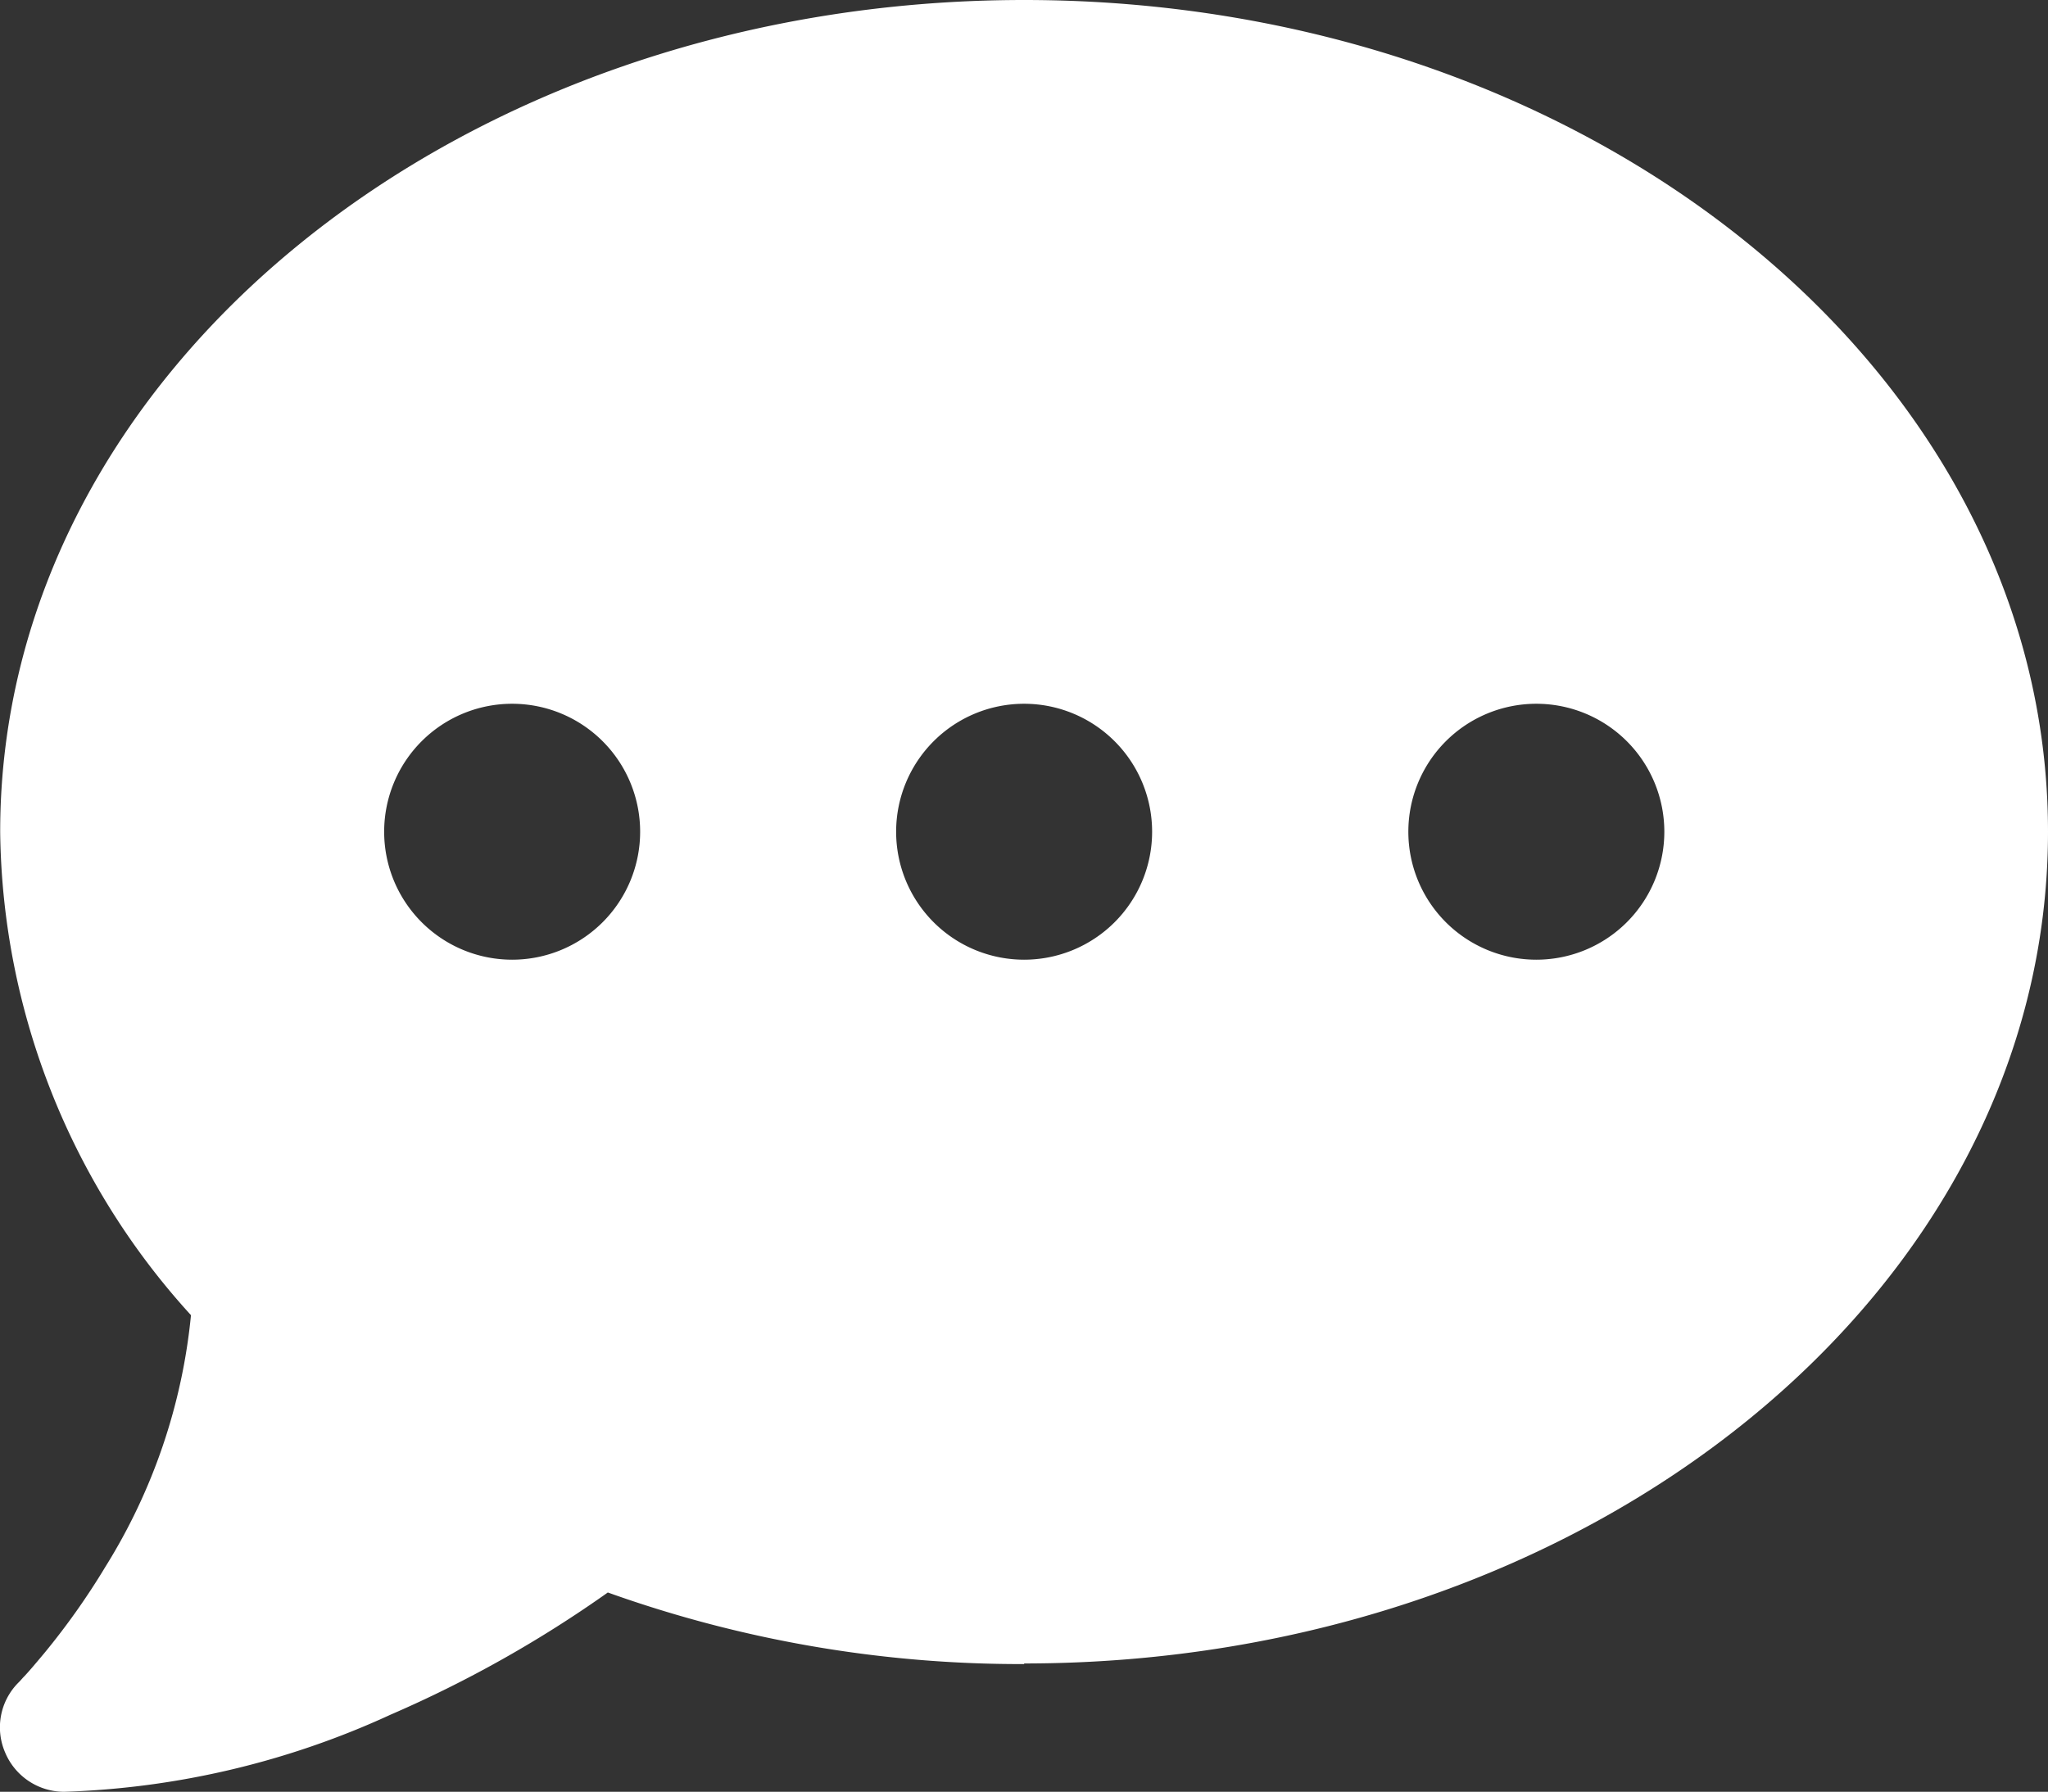 <svg xmlns="http://www.w3.org/2000/svg" width="33.522" height="29.335" viewBox="0 0 33.522 29.335">
  <rect x="0" y="0" width="33.522" height="29.335" fill="#333333" stroke="none"/>
  <path id="comment-dots-solid" d="M16.711,59.234c9.257,0,16.759-6.095,16.759-13.617S25.967,32,16.711,32-.049,38.095-.049,45.617a11.931,11.931,0,0,0,3.123,7.915,9.53,9.53,0,0,1-1.4,4.118,11.809,11.809,0,0,1-1,1.414c-.137.164-.242.288-.321.373-.039.039-.065.072-.085.092l-.02.02h0A1.037,1.037,0,0,0,.03,60.687,1.048,1.048,0,0,0,1,61.335a13.829,13.829,0,0,0,5.342-1.263,19.617,19.617,0,0,0,3.555-2,20.044,20.044,0,0,0,6.815,1.172ZM8.331,43.522a2.095,2.095,0,1,1-2.095,2.095A2.095,2.095,0,0,1,8.331,43.522Zm8.38,0a2.095,2.095,0,1,1-2.095,2.095A2.095,2.095,0,0,1,16.711,43.522ZM23,45.617a2.095,2.095,0,1,1,2.095,2.095A2.095,2.095,0,0,1,23,45.617Z" transform="translate(0.052 -32)" fill="#fff"/>
</svg>
